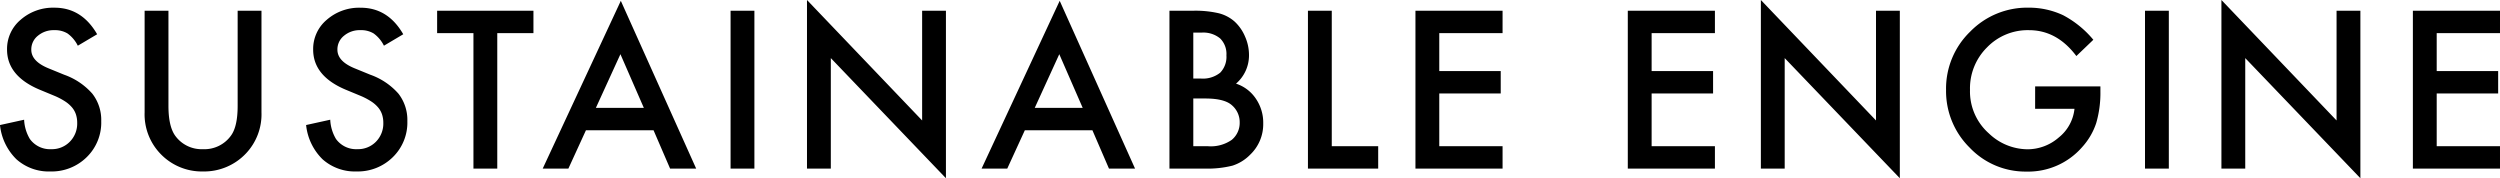 <svg xmlns="http://www.w3.org/2000/svg" width="475.01" height="33.864" viewBox="0 0 475.01 33.864">
  <path id="project-h3" d="M-219.174-25.529l-3.672,2.176a6.311,6.311,0,0,0-1.962-2.331,4.578,4.578,0,0,0-2.506-.622,4.629,4.629,0,0,0-3.128,1.069,3.312,3.312,0,0,0-1.243,2.642q0,2.2,3.264,3.536l2.992,1.224a12.774,12.774,0,0,1,5.343,3.6,8.123,8.123,0,0,1,1.69,5.217,9.165,9.165,0,0,1-2.759,6.839,9.47,9.47,0,0,1-6.9,2.72,9.227,9.227,0,0,1-6.45-2.312,10.645,10.645,0,0,1-3.128-6.509l4.585-1.01a7.8,7.8,0,0,0,1.088,3.653,4.712,4.712,0,0,0,4.08,1.943,4.734,4.734,0,0,0,3.517-1.418,4.907,4.907,0,0,0,1.4-3.594,5.044,5.044,0,0,0-.243-1.6,4.067,4.067,0,0,0-.758-1.341,6.057,6.057,0,0,0-1.331-1.146,12.821,12.821,0,0,0-1.943-1.02l-2.895-1.2q-6.159-2.6-6.159-7.616a7.226,7.226,0,0,1,2.584-5.654,9.336,9.336,0,0,1,6.431-2.293Q-222.088-30.58-219.174-25.529ZM-205.625-30v18.069q0,3.866,1.263,5.654a6.183,6.183,0,0,0,5.3,2.584,6.2,6.2,0,0,0,5.323-2.584q1.263-1.729,1.263-5.654V-30h4.527v19.312a10.806,10.806,0,0,1-2.953,7.81,10.934,10.934,0,0,1-8.16,3.419A10.871,10.871,0,0,1-207.2-2.875a10.806,10.806,0,0,1-2.953-7.81V-30Zm44.615,4.469-3.672,2.176a6.311,6.311,0,0,0-1.962-2.331,4.578,4.578,0,0,0-2.506-.622,4.629,4.629,0,0,0-3.128,1.069,3.312,3.312,0,0,0-1.243,2.642q0,2.2,3.264,3.536l2.992,1.224a12.774,12.774,0,0,1,5.343,3.6,8.123,8.123,0,0,1,1.69,5.217,9.165,9.165,0,0,1-2.759,6.839,9.47,9.47,0,0,1-6.9,2.72,9.227,9.227,0,0,1-6.45-2.312,10.645,10.645,0,0,1-3.128-6.509l4.585-1.01a7.8,7.8,0,0,0,1.088,3.653,4.712,4.712,0,0,0,4.08,1.943A4.734,4.734,0,0,0-166.2-5.11,4.907,4.907,0,0,0-164.8-8.7a5.044,5.044,0,0,0-.243-1.6,4.067,4.067,0,0,0-.758-1.341,6.057,6.057,0,0,0-1.331-1.146,12.821,12.821,0,0,0-1.943-1.02l-2.895-1.2q-6.159-2.6-6.159-7.616a7.226,7.226,0,0,1,2.584-5.654,9.336,9.336,0,0,1,6.431-2.293Q-163.925-30.58-161.011-25.529Zm17.862-.214V0h-4.527V-25.743h-6.9V-30h18.3v4.255Zm29.694,18.457H-126.3L-129.639,0h-4.877l14.843-31.882L-105.353,0h-4.954Zm-1.846-4.255-4.449-10.2-4.663,10.2ZM-94.292-30V0h-4.527V-30ZM-84.3,0V-32.038L-62.422-9.151V-30H-57.9V1.826L-79.772-21V0Zm54.232-7.286H-42.909L-46.25,0h-4.877l14.843-31.882L-21.965,0h-4.954Zm-1.846-4.255-4.449-10.2-4.663,10.2ZM-15.43,0V-30h4.507a19.735,19.735,0,0,1,4.8.466,7.21,7.21,0,0,1,3.05,1.574,8.166,8.166,0,0,1,2,2.856,8.641,8.641,0,0,1,.758,3.5,7.087,7.087,0,0,1-2.467,5.459A7.249,7.249,0,0,1,.987-13.289a8.055,8.055,0,0,1,1.4,4.7A7.99,7.99,0,0,1-.1-2.642,8.162,8.162,0,0,1-3.462-.563,19.55,19.55,0,0,1-8.571,0ZM-10.9-17.117h1.418a5.227,5.227,0,0,0,3.7-1.117,4.333,4.333,0,0,0,1.175-3.293,4.131,4.131,0,0,0-1.2-3.215,5.021,5.021,0,0,0-3.5-1.1H-10.9Zm0,12.862h2.8A6.945,6.945,0,0,0-3.6-5.459a4.165,4.165,0,0,0,1.515-3.3,4.231,4.231,0,0,0-1.457-3.264q-1.418-1.3-5.071-1.3H-10.9ZM15.41-30V-4.255h8.821V0H10.883V-30Zm32.453,4.255H35.837v7.208H47.513v4.255H35.837V-4.255H47.863V0H31.31V-30H47.863Zm40.348,0H76.184v7.208H87.861v4.255H76.184V-4.255H88.21V0H71.657V-30H88.21ZM96.941,0V-32.038L118.817-9.151V-30h4.527V1.826L101.468-21V0Zm52.114-15.621h12.4v.991a20.474,20.474,0,0,1-.8,5.984,12.719,12.719,0,0,1-2.623,4.507A13.589,13.589,0,0,1,147.4.563a14.61,14.61,0,0,1-10.783-4.546,15.075,15.075,0,0,1-4.488-10.958A15.038,15.038,0,0,1,136.7-26.015a15.125,15.125,0,0,1,11.113-4.566,15.208,15.208,0,0,1,6.567,1.438,18.94,18.94,0,0,1,5.731,4.663l-3.225,3.089q-3.691-4.915-9-4.915a10.746,10.746,0,0,0-7.985,3.283,10.963,10.963,0,0,0-3.225,8.082,10.633,10.633,0,0,0,3.594,8.257,10.724,10.724,0,0,0,7.286,3.011,9.045,9.045,0,0,0,6-2.254,8.018,8.018,0,0,0,2.973-5.44h-7.48ZM174.455-30V0h-4.527V-30Zm9.993,30V-32.038L206.325-9.151V-30h4.527V1.826L188.975-21V0Zm52.93-25.743H225.352v7.208h11.677v4.255H225.352V-4.255h12.026V0H220.826V-30h16.553Z" transform="translate(237.631 32.038)"/>
</svg>
